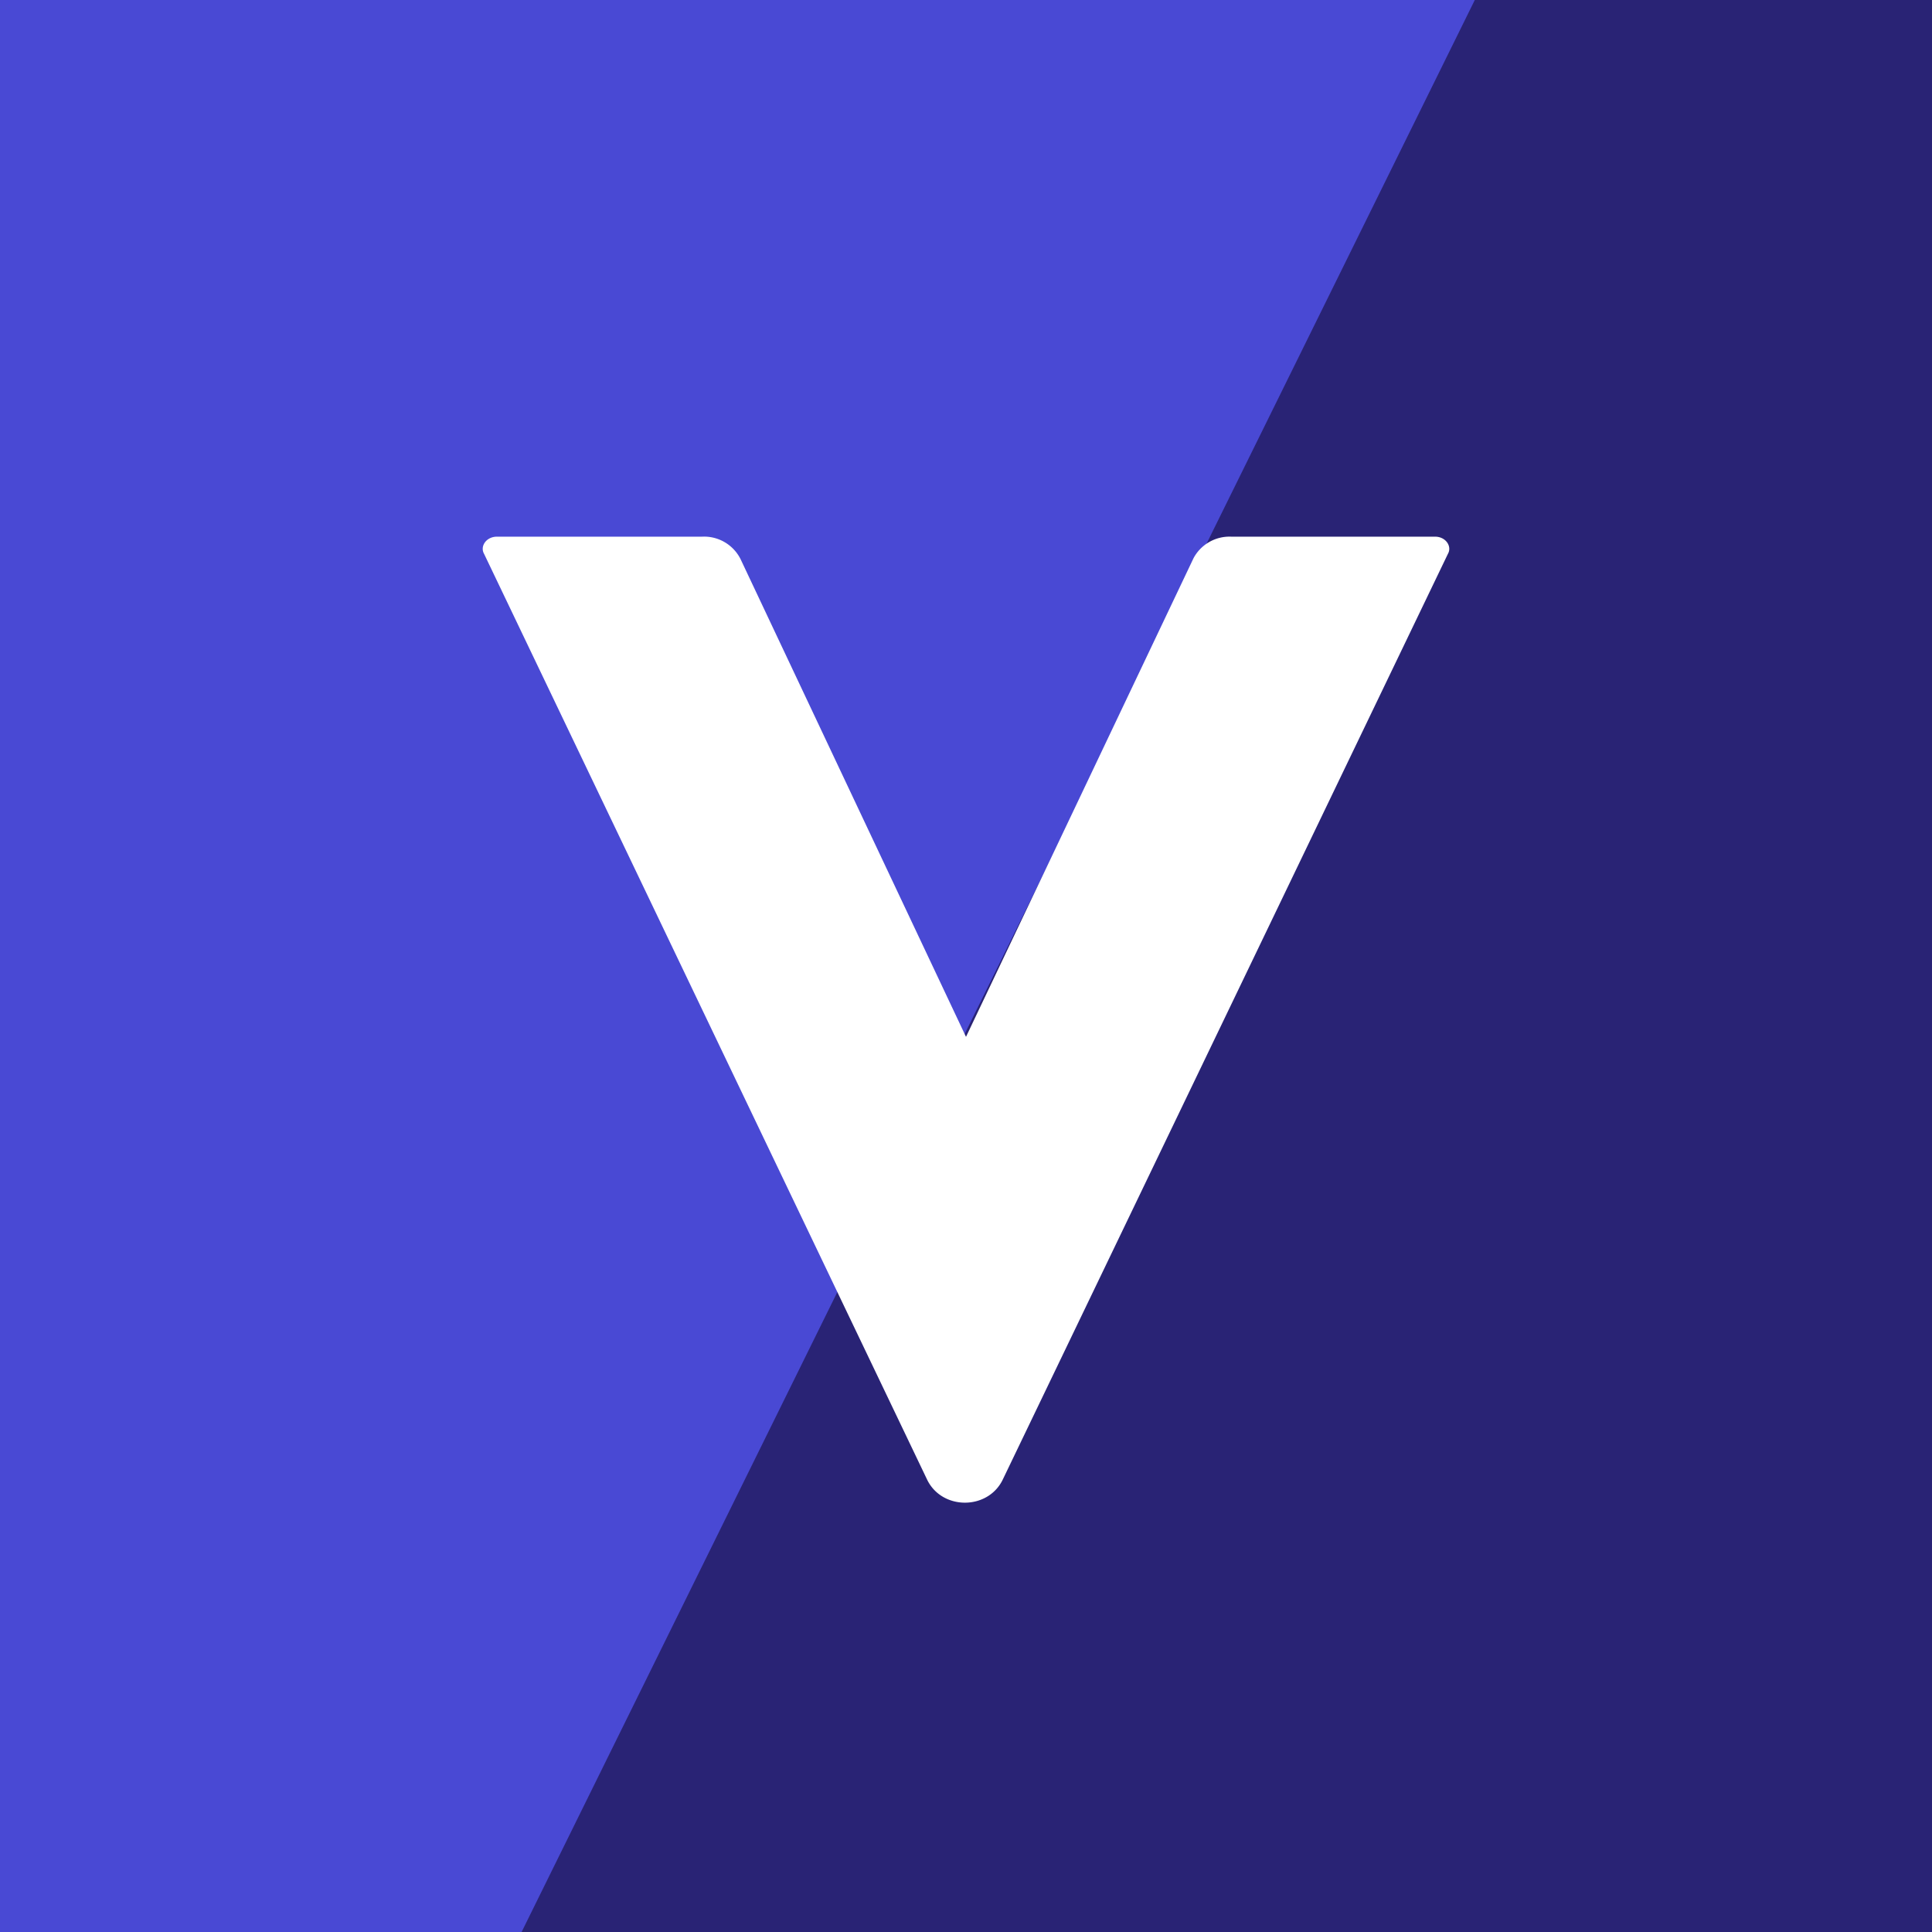 <!-- by TradingView --><svg xmlns="http://www.w3.org/2000/svg" width="18" height="18"><path fill="#4949D4" d="M-.64-.06h19.27v18.11H-.64z"/><path d="M4.83 18.06h13.8V-.06h-4.86L4.83 18.06z" fill="#292375"/><path d="M6.55 5H4.63c-.1 0-.16.09-.12.16l4.13 8.63c.14.28.56.28.7 0l4.15-8.63c.04-.07-.02-.16-.12-.16h-1.9a.38.38 0 00-.35.2L9 9.66 6.9 5.21A.38.38 0 006.54 5z" fill="#fff"/></svg>
